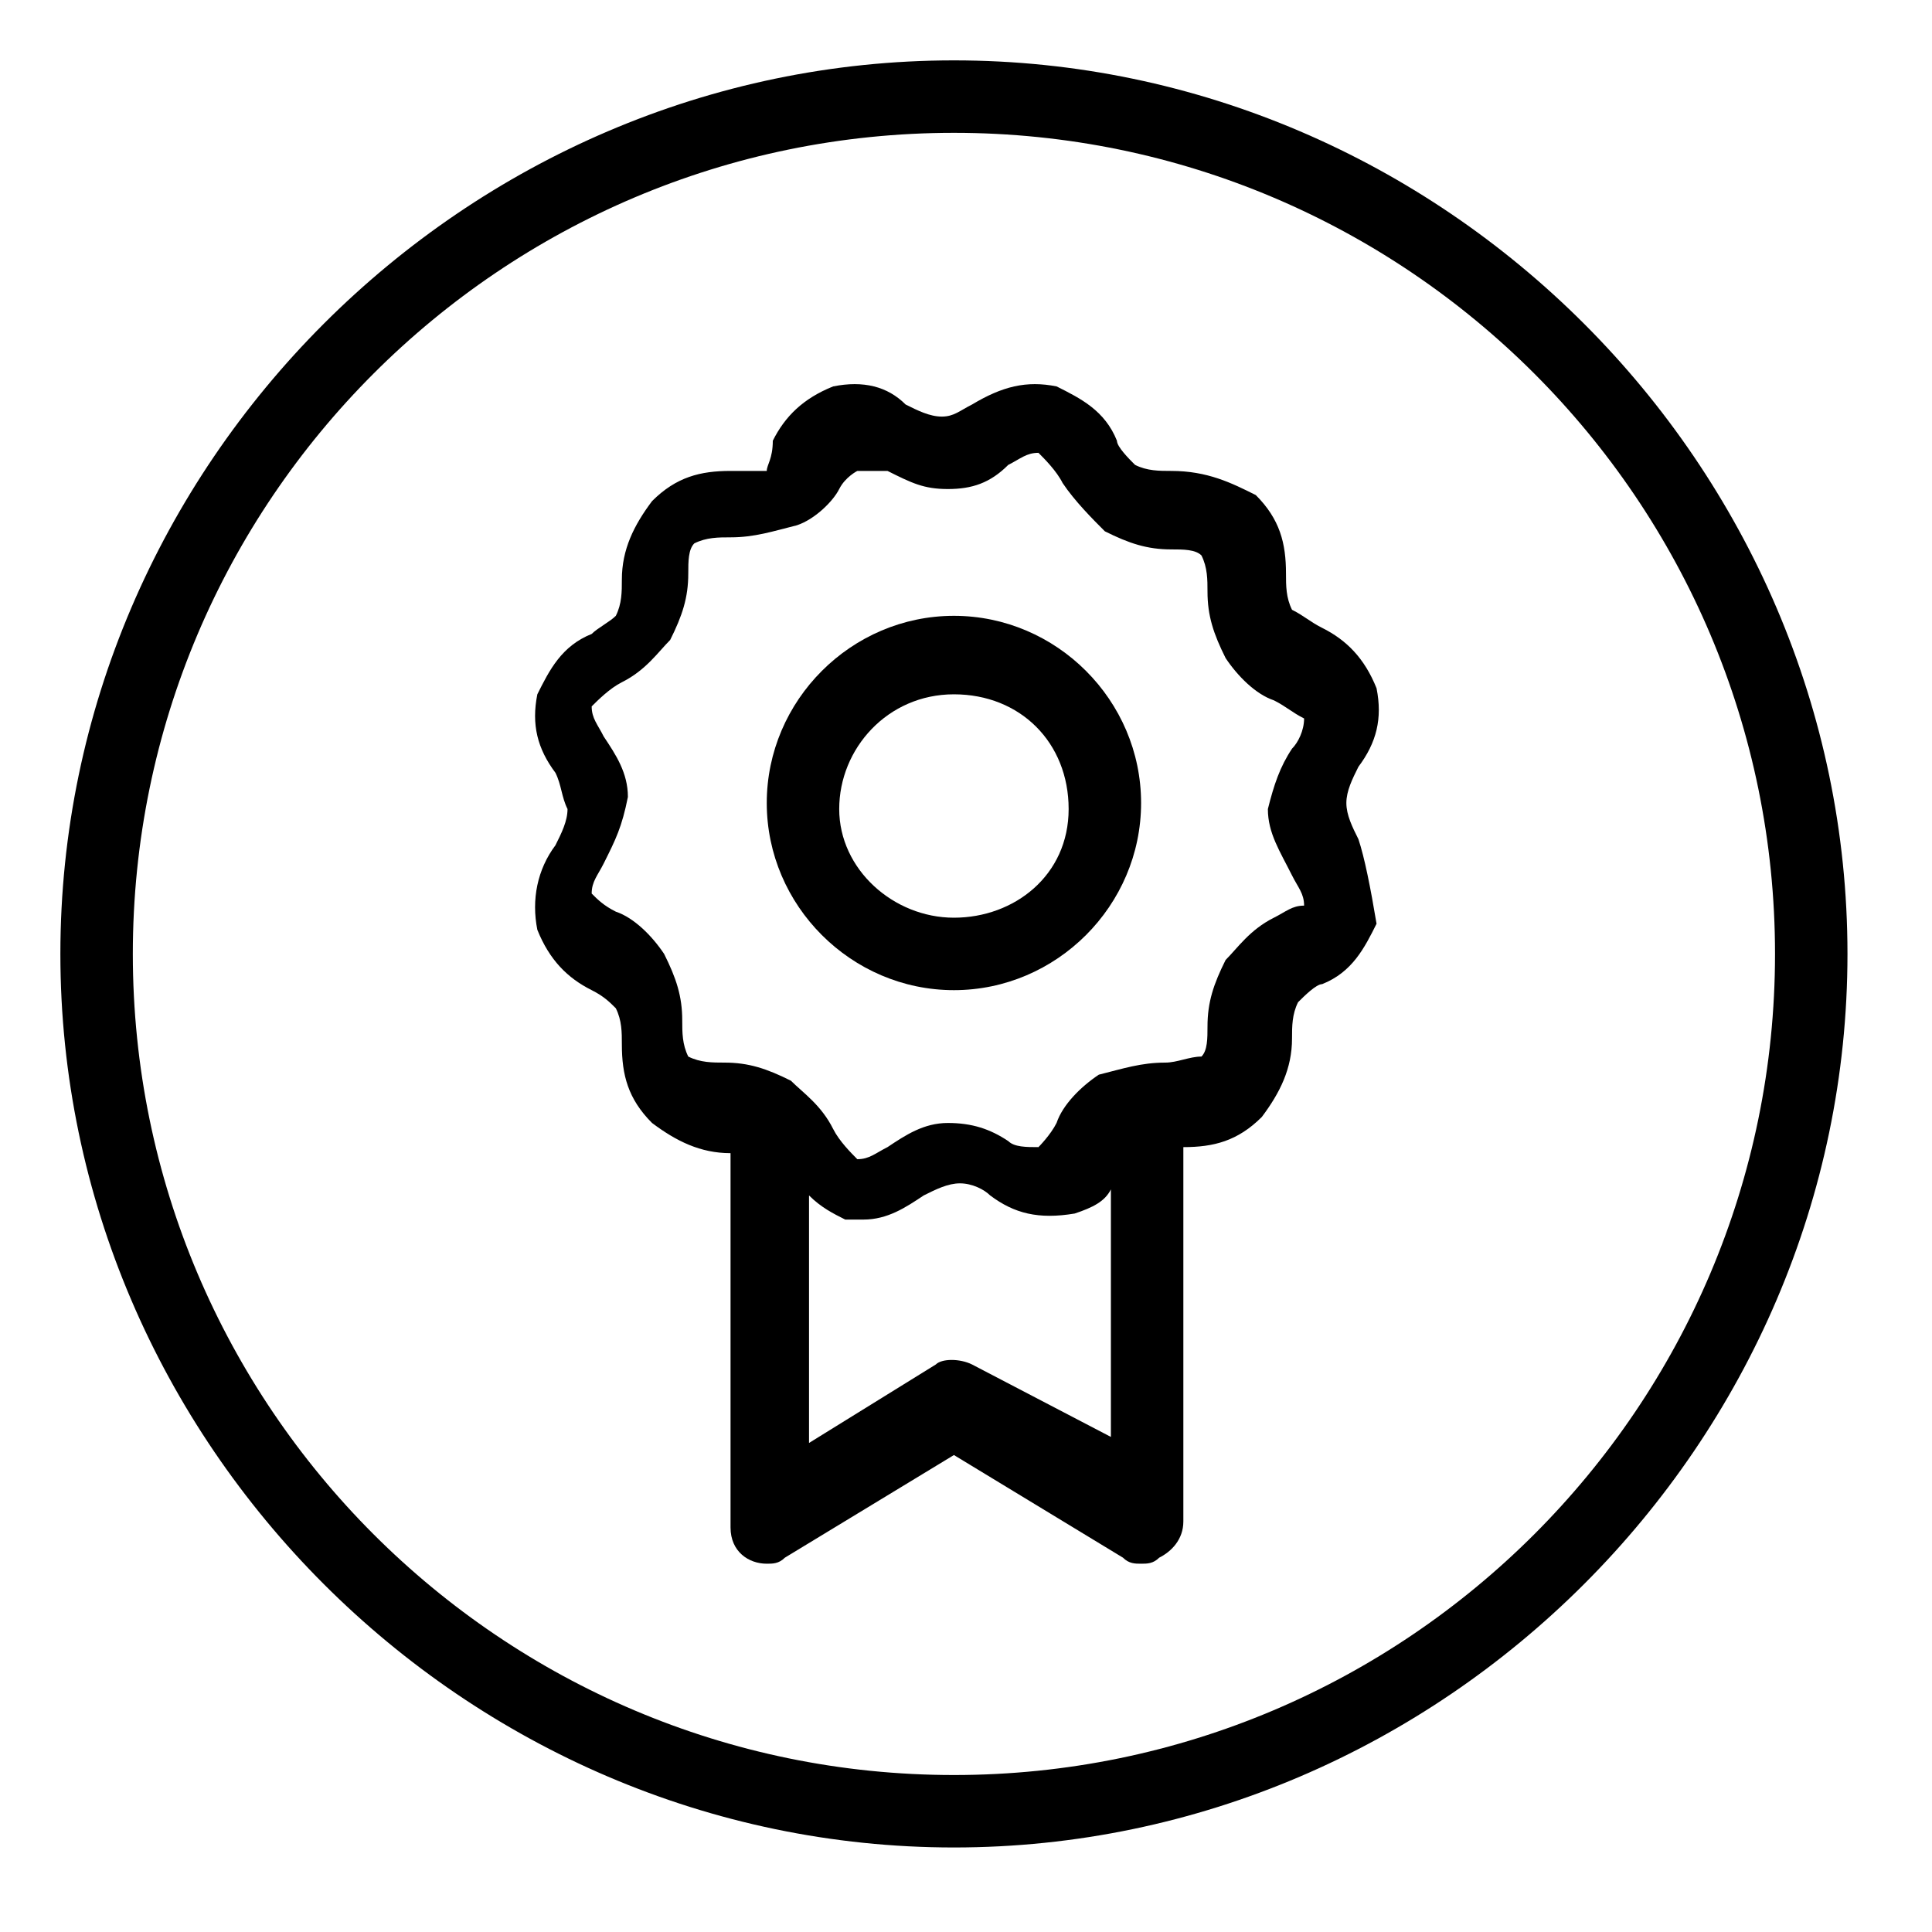 <?xml version="1.0" encoding="UTF-8"?>
<svg id="Layer_1" data-name="Layer 1" xmlns="http://www.w3.org/2000/svg" viewBox="0 0 32 32">
  <defs>
    <style>
      .cls-1 {
        stroke-width: 0px;
      }
    </style>
  </defs>
  <path class="cls-1" d="m15.8,1C7.7,1,1,7.7,1,15.8s6.7,14.8,14.8,14.8,14.8-6.7,14.8-14.8S23.9,1,15.8,1Zm0,1.2c7.5,0,13.6,6.1,13.6,13.6s-6.1,13.6-13.6,13.6S2.2,23.3,2.2,15.8h0c0-7.5,6.1-13.6,13.6-13.6"/>
  <path class="cls-1" d="m21.1,15.2c-.4.2-.6.5-.8.7-.2.4-.3.7-.3,1.1,0,.2,0,.4-.1.5-.2,0-.4.1-.6.1-.4,0-.7.1-1.1.2-.3.2-.6.5-.7.8-.1.2-.3.4-.3.4h0c-.2,0-.4,0-.5-.1-.3-.2-.6-.3-1-.3s-.7.2-1,.4c-.2.1-.3.2-.5.2-.1-.1-.3-.3-.4-.5-.2-.4-.5-.6-.7-.8-.4-.2-.7-.3-1.1-.3-.2,0-.4,0-.6-.1-.1-.2-.1-.4-.1-.6,0-.4-.1-.7-.3-1.1-.2-.3-.5-.6-.8-.7-.2-.1-.3-.2-.4-.3,0-.2.1-.3.2-.5.2-.4.3-.6.4-1.1,0-.4-.2-.7-.4-1-.1-.2-.2-.3-.2-.5.1-.1.3-.3.5-.4.4-.2.6-.5.8-.7.2-.4.3-.7.3-1.1,0-.2,0-.4.1-.5.2-.1.4-.1.6-.1.4,0,.7-.1,1.1-.2.3-.1.6-.4.7-.6s.3-.3.3-.3h.5c.4.2.6.3,1,.3s.7-.1,1-.4c.2-.1.3-.2.5-.2.1.1.3.3.4.5.2.3.5.6.7.8.4.2.7.3,1.1.3.2,0,.4,0,.5.1.1.2.1.4.1.6,0,.4.1.7.3,1.1.2.3.5.6.8.7.2.1.3.2.5.3,0,.2-.1.4-.2.5-.2.3-.3.6-.4,1,0,.4.2.7.4,1.1.1.2.2.3.2.5-.2,0-.3.1-.5.2h0Zm-5,7.4c-.2-.1-.5-.1-.6,0l-2.1,1.3v-4.1c.2.2.4.3.6.4h.3c.4,0,.7-.2,1-.4.2-.1.4-.2.6-.2s.4.1.5.2c.4.3.8.4,1.4.3.3-.1.5-.2.6-.4v4.1l-2.3-1.2Zm6.4-8.7c-.1-.2-.2-.4-.2-.6s.1-.4.2-.6c.3-.4.4-.8.3-1.3-.2-.5-.5-.8-.9-1-.2-.1-.3-.2-.5-.3-.1-.2-.1-.4-.1-.6,0-.5-.1-.9-.5-1.3-.4-.2-.8-.4-1.4-.4-.2,0-.4,0-.6-.1-.1-.1-.3-.3-.3-.4-.2-.5-.6-.7-1-.9-.5-.1-.9,0-1.4.3-.2.1-.3.2-.5.2s-.4-.1-.6-.2c-.3-.3-.7-.4-1.2-.3-.5.2-.8.5-1,.9,0,.3-.1.4-.1.5h-.6c-.5,0-.9.1-1.3.5-.3.4-.5.8-.5,1.3,0,.2,0,.4-.1.6-.1.1-.3.2-.4.3-.5.2-.7.6-.9,1-.1.5,0,.9.3,1.3.1.2.1.4.2.6,0,.2-.1.4-.2.6-.3.4-.4.9-.3,1.4.2.5.5.8.9,1,.2.1.3.2.4.3.1.2.1.4.1.6,0,.5.1.9.5,1.3.4.3.8.5,1.3.5h0v6.2c0,.4.3.6.6.6.1,0,.2,0,.3-.1l2.8-1.7,2.8,1.7c.1.1.2.1.3.1s.2,0,.3-.1c.2-.1.4-.3.4-.6v-6.2h0c.5,0,.9-.1,1.3-.5.3-.4.5-.8.5-1.3,0-.2,0-.4.1-.6.1-.1.3-.3.4-.3.5-.2.7-.6.9-1-.1-.6-.2-1.1-.3-1.4h0Z"/>
  <path class="cls-1" d="m15.8,15.2c-1,0-1.9-.8-1.9-1.8s.8-1.9,1.9-1.9,1.9.8,1.9,1.9-.9,1.8-1.9,1.8Zm0-5c-1.7,0-3.1,1.4-3.1,3.1s1.4,3.1,3.1,3.1,3.1-1.4,3.1-3.1h0c0-1.7-1.4-3.1-3.1-3.1Z"/>
</svg>